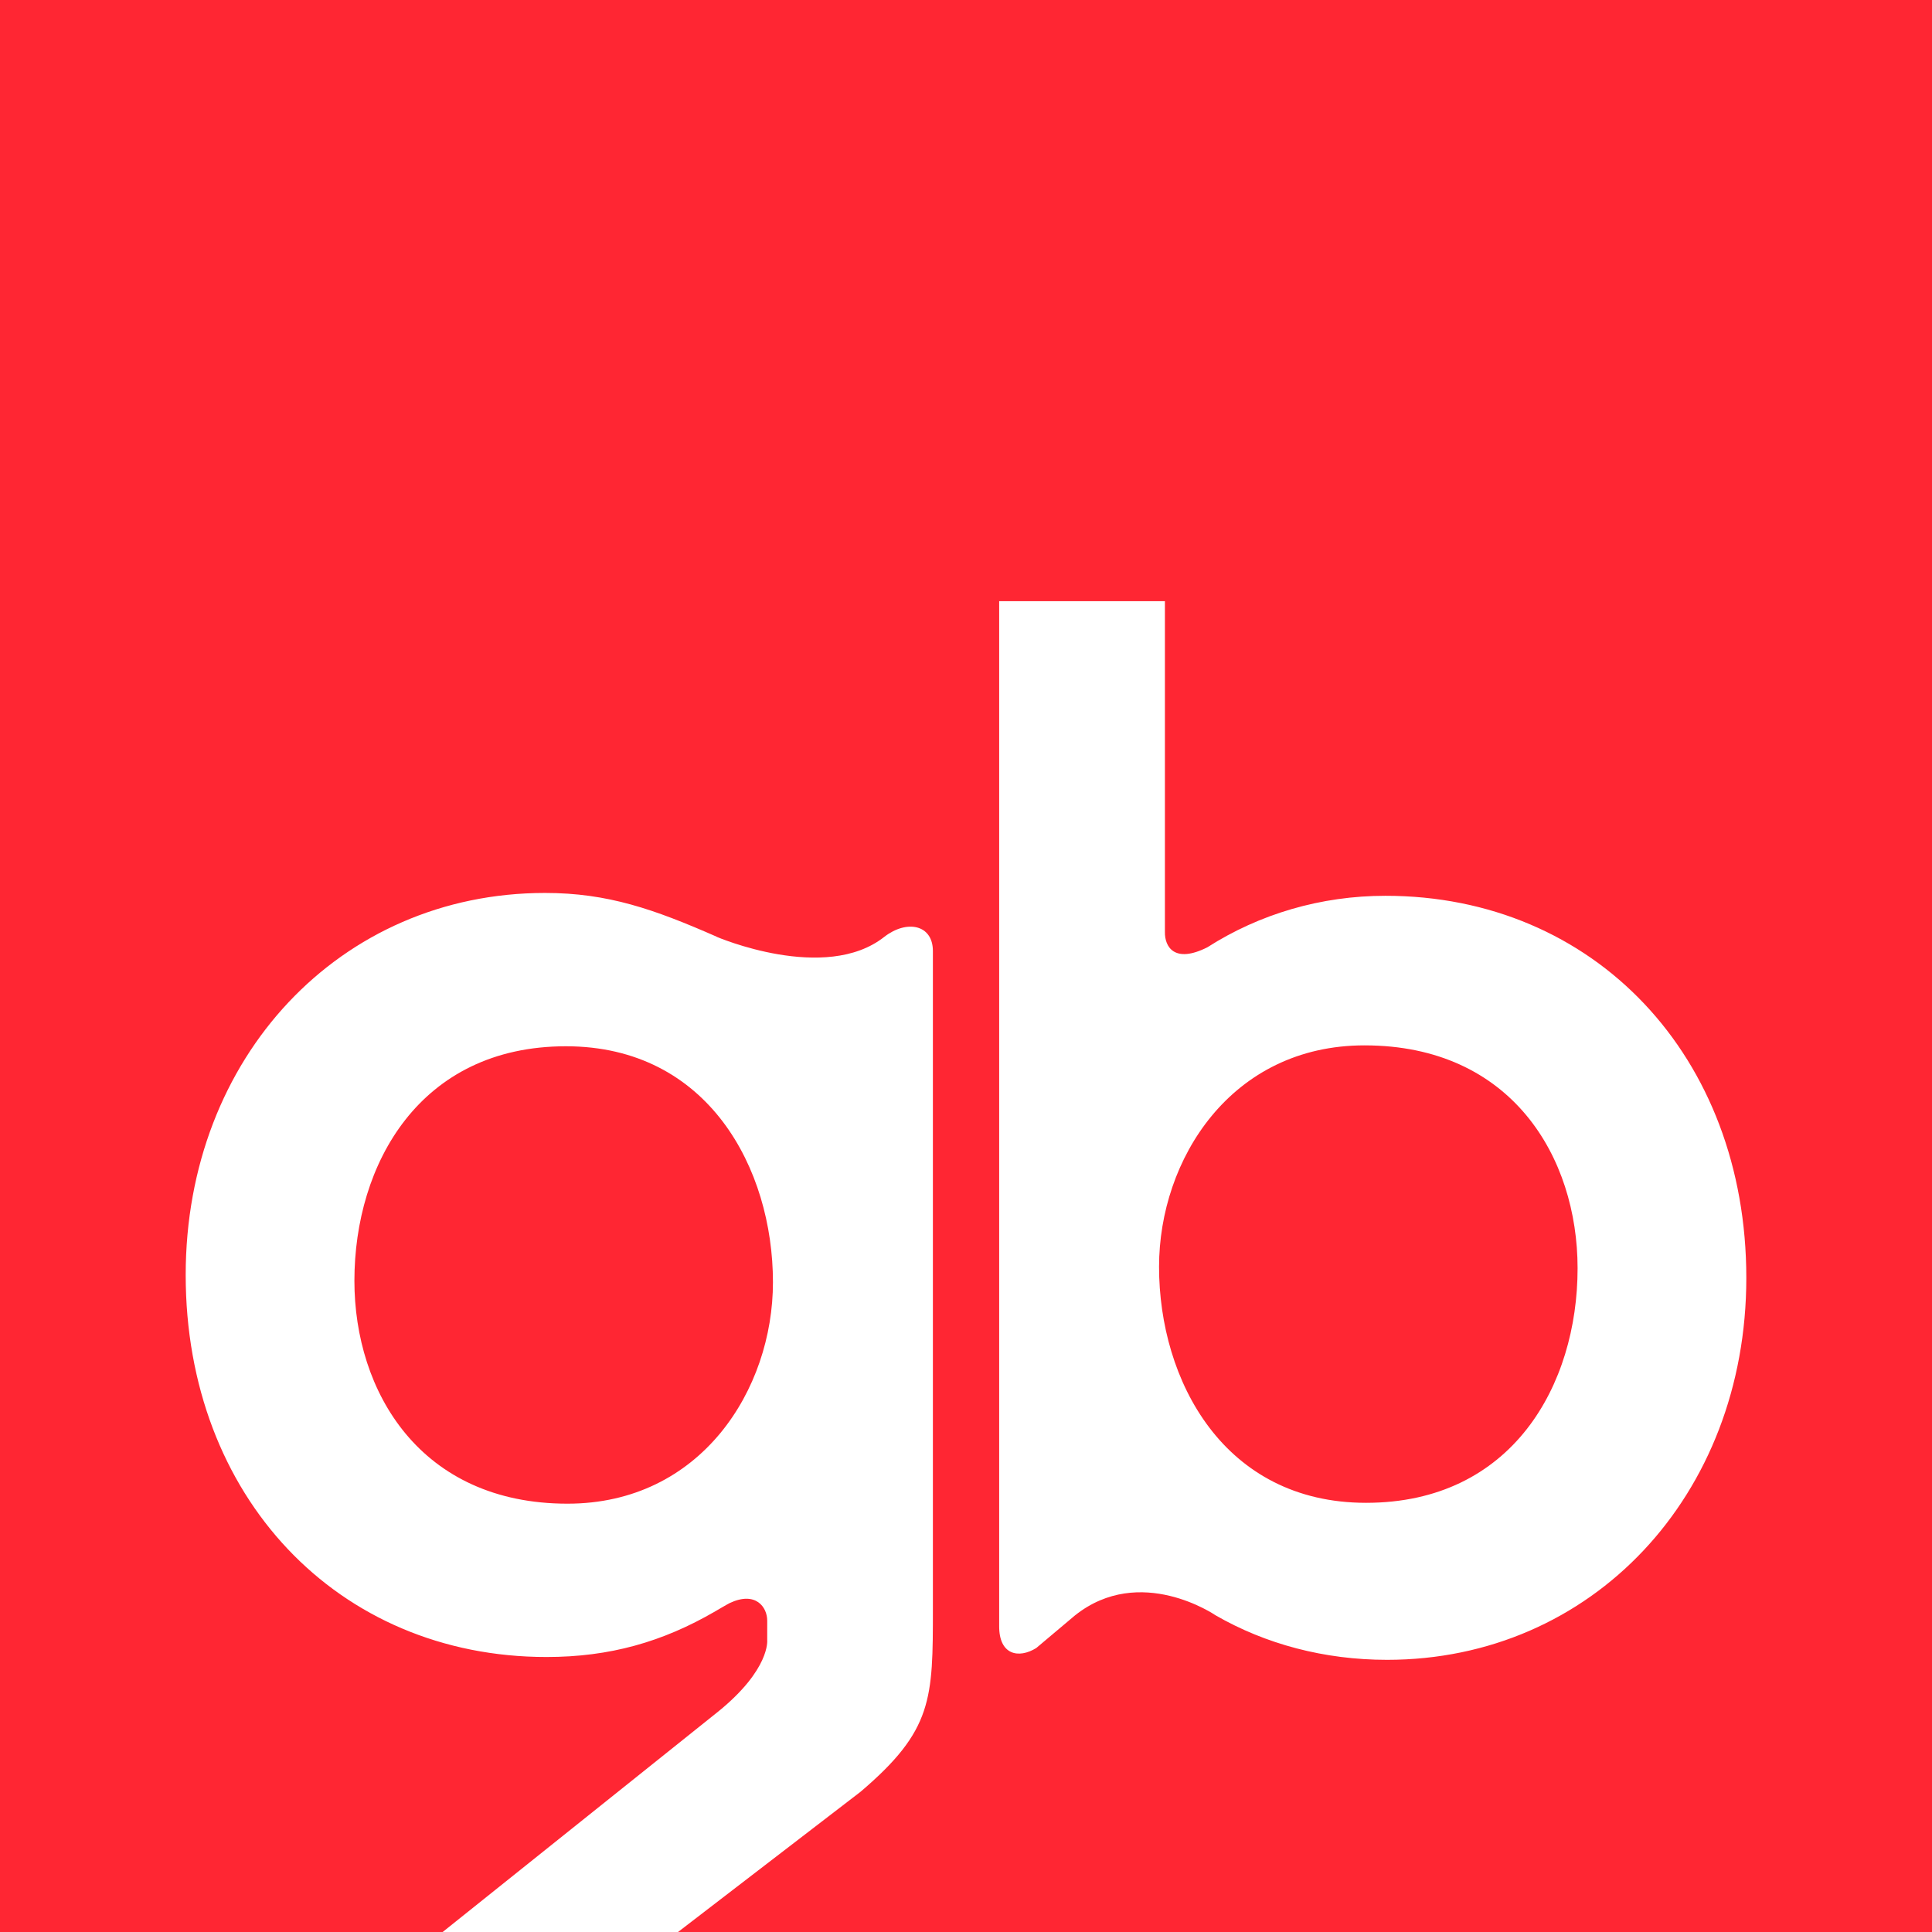 <svg xmlns="http://www.w3.org/2000/svg" width="595.275" height="595.275" viewBox="0 0 595.275 595.275"><path fill="#FF2633" d="M174.374 322.37c-45.03 0-65.177 36.294-65.177 72.255 0 34.188 20.306 68.677 65.66 68.677 41.11 0 63.3-35.155 63.3-68.226 0-35.02-19.963-72.706-63.783-72.706zm246.055-.28c-41.118 0-63.31 35.15-63.31 68.23 0 35.026 19.962 72.718 63.78 72.718 45.028 0 65.178-36.298 65.178-72.266 0-34.192-20.3-68.68-65.65-68.68zM0 0v595.275h136.396l84.79-67.834c16.192-13.095 15.2-22.1 15.2-22.1s0-4.13.004-5.978c.012-4.208-3.562-9.195-11.55-5.445-.606.283-4.448 2.545-4.448 2.545-16.22 9.44-32.548 14.08-51.982 14.08-64.43 0-111.196-49.5-111.196-117.712 0-67.105 47.596-117.704 110.714-117.704 19.37 0 33.617 5.02 52.92 13.498h-.078s33.52 14.446 51.732.002c6.906-5.335 14.935-3.765 14.935 4.397v202.515c0 27.997 0 37.554-22.29 56.53l-56.236 43.207h386.366V0H0zm427.35 511.416c-19.336 0-37.442-4.85-52.843-13.733 0 0-23.2-15.966-43.294.05l-11.93 10.047c-5.393 3.344-11.53 2.194-11.423-6.91V185.233h51.065v101.905c-.09 4.653 3 9.803 13.06 4.748 16.07-10.27 34.985-15.88 54.89-15.88 64.435 0 111.188 49.51 111.188 117.718 0 67.104-47.6 117.692-110.713 117.692z"/></svg>